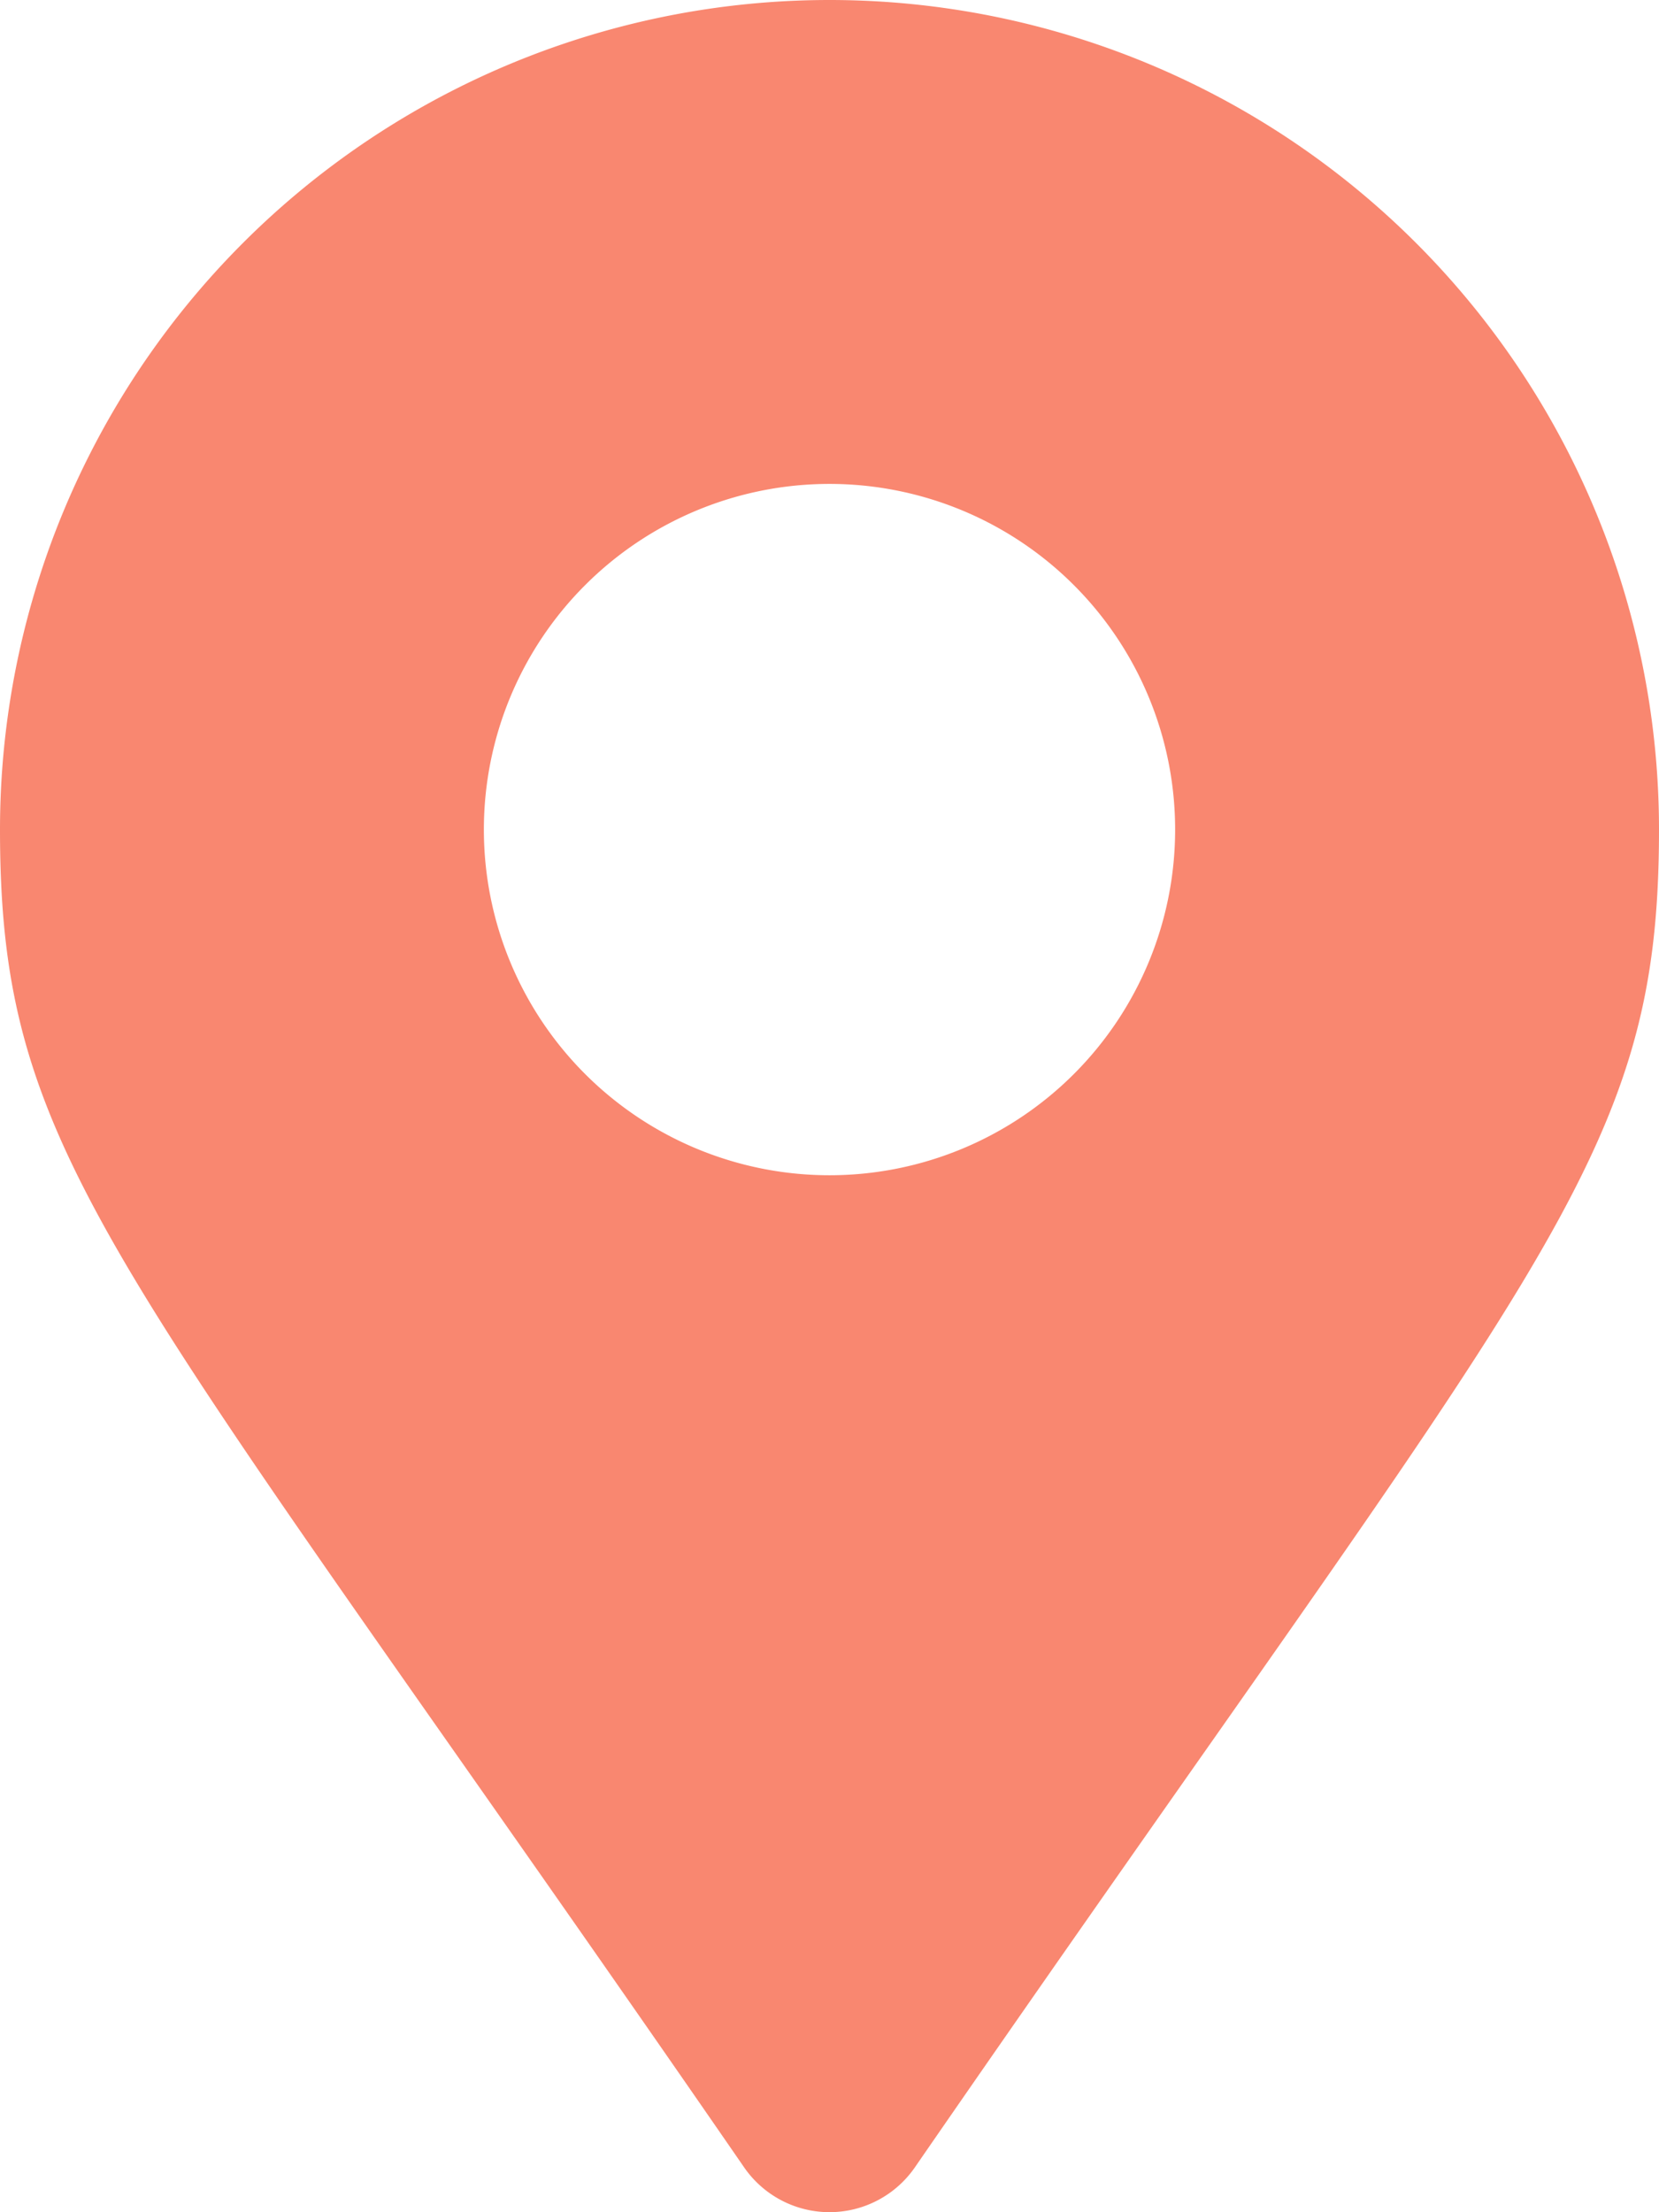 <svg xmlns="http://www.w3.org/2000/svg" width="37.214" height="49.618" viewBox="0 0 37.214 49.618">
  <path id="Icon_awesome-map-marker-alt" data-name="Icon awesome-map-marker-alt" d="M16.695,48.617C2.614,28.2,0,26.109,0,18.607a18.607,18.607,0,0,1,37.214,0c0,7.5-2.614,9.6-16.695,30.01a2.327,2.327,0,0,1-3.824,0ZM18.607,26.36a7.753,7.753,0,1,0-7.753-7.753A7.753,7.753,0,0,0,18.607,26.36Z" fill="#f98770"/>
</svg>
